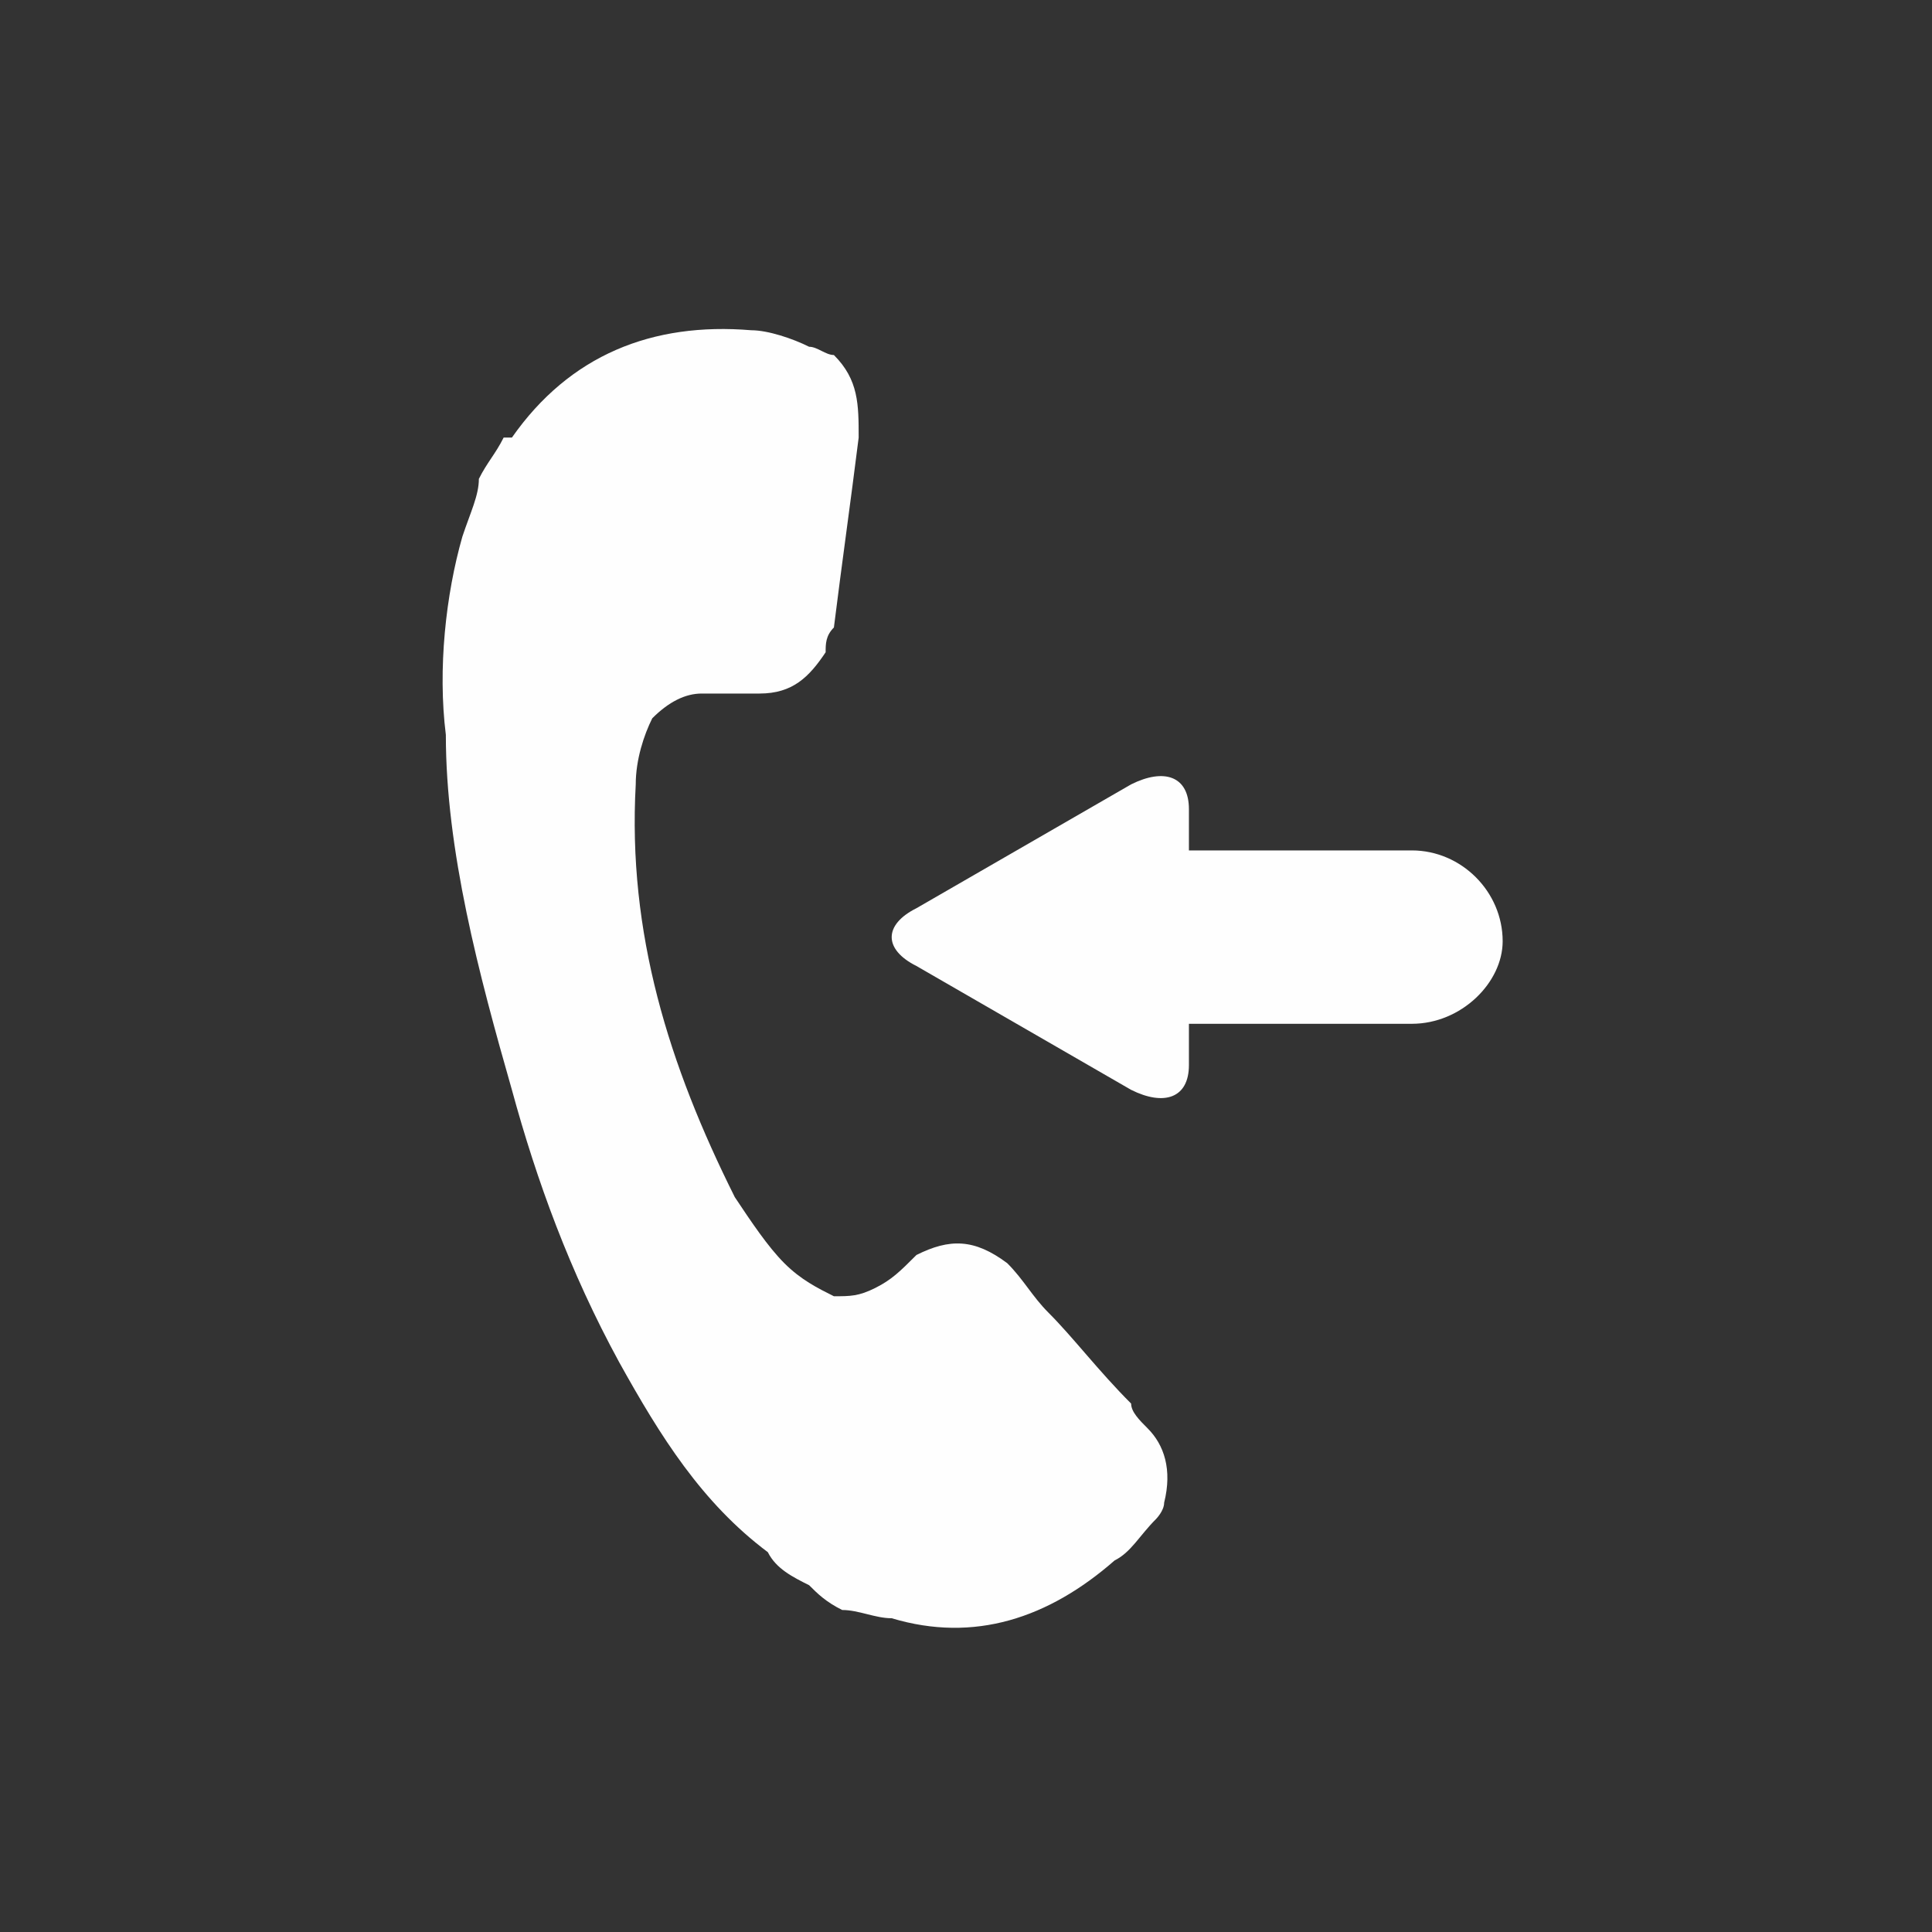 <?xml version="1.0" encoding="UTF-8"?>
<!DOCTYPE svg PUBLIC "-//W3C//DTD SVG 1.1//EN" "http://www.w3.org/Graphics/SVG/1.1/DTD/svg11.dtd">
<!-- Creator: CorelDRAW X8 -->
<svg xmlns="http://www.w3.org/2000/svg" xml:space="preserve" width="85mm" height="85mm" version="1.1" style="shape-rendering:geometricPrecision; text-rendering:geometricPrecision; image-rendering:optimizeQuality; fill-rule:evenodd; clip-rule:evenodd"
viewBox="0 0 234 234"
 xmlns:xlink="http://www.w3.org/1999/xlink">
 <rect x="0" y="0" width="234" height="234" fill="#333333" stroke="none"/>
 <defs>
  <style type="text/css">
   <![CDATA[
    .fil0 {fill:none;fill-rule:nonzero}
    .fil1 {fill:#FEFEFE;fill-rule:nonzero}
   ]]>
  </style>
 </defs>
 <g id="Camada_x0020_1">
  <path class="fil0" d="M234 117c0,65 -52,117 -117,117 -65,0 -117,-52 -117,-117 0,-65 52,-117 117,-117 65,0 117,52 117,117z"/>
  <path class="fil1" d="M101 43c3,3 3,6 3,10 -1,8 -2,15 -3,23 -1,1 -1,2 -1,3 -2,3 -4,5 -8,5 -2,0 -5,0 -7,0 -2,0 -4,1 -6,3 -1,2 -2,5 -2,8 -1,18 4,34 12,50 2,3 4,6 6,8 2,2 4,3 6,4 2,0 3,0 5,-1 2,-1 3,-2 5,-4 4,-2 7,-2 11,1 2,2 3,4 5,6 3,3 6,7 10,11 0,1 1,2 2,3 2,2 3,5 2,9 0,1 -1,2 -1,2 -2,2 -3,4 -5,5 -8,7 -17,10 -27,7 -2,0 -4,-1 -6,-1 -2,-1 -3,-2 -4,-3 -2,-1 -4,-2 -5,-4 -8,-6 -13,-14 -18,-23 -6,-11 -10,-22 -13,-33 -4,-14 -8,-29 -8,-43 -1,-8 0,-17 2,-24 1,-3 2,-5 2,-7 1,-2 2,-3 3,-5 0,0 0,0 1,0 7,-10 17,-14 29,-13 2,0 5,1 7,2 1,0 2,1 3,1z"/>
  <path class="fil1" d="M137 95l-26 15c-4,2 -4,5 0,7l26 15c4,2 7,1 7,-3l0 -5 27 0c6,0 11,-5 11,-10 0,-6 -5,-11 -11,-11l-27 0 0 -5c0,-4 -3,-5 -7,-3z"/>
 </g>
</svg>
